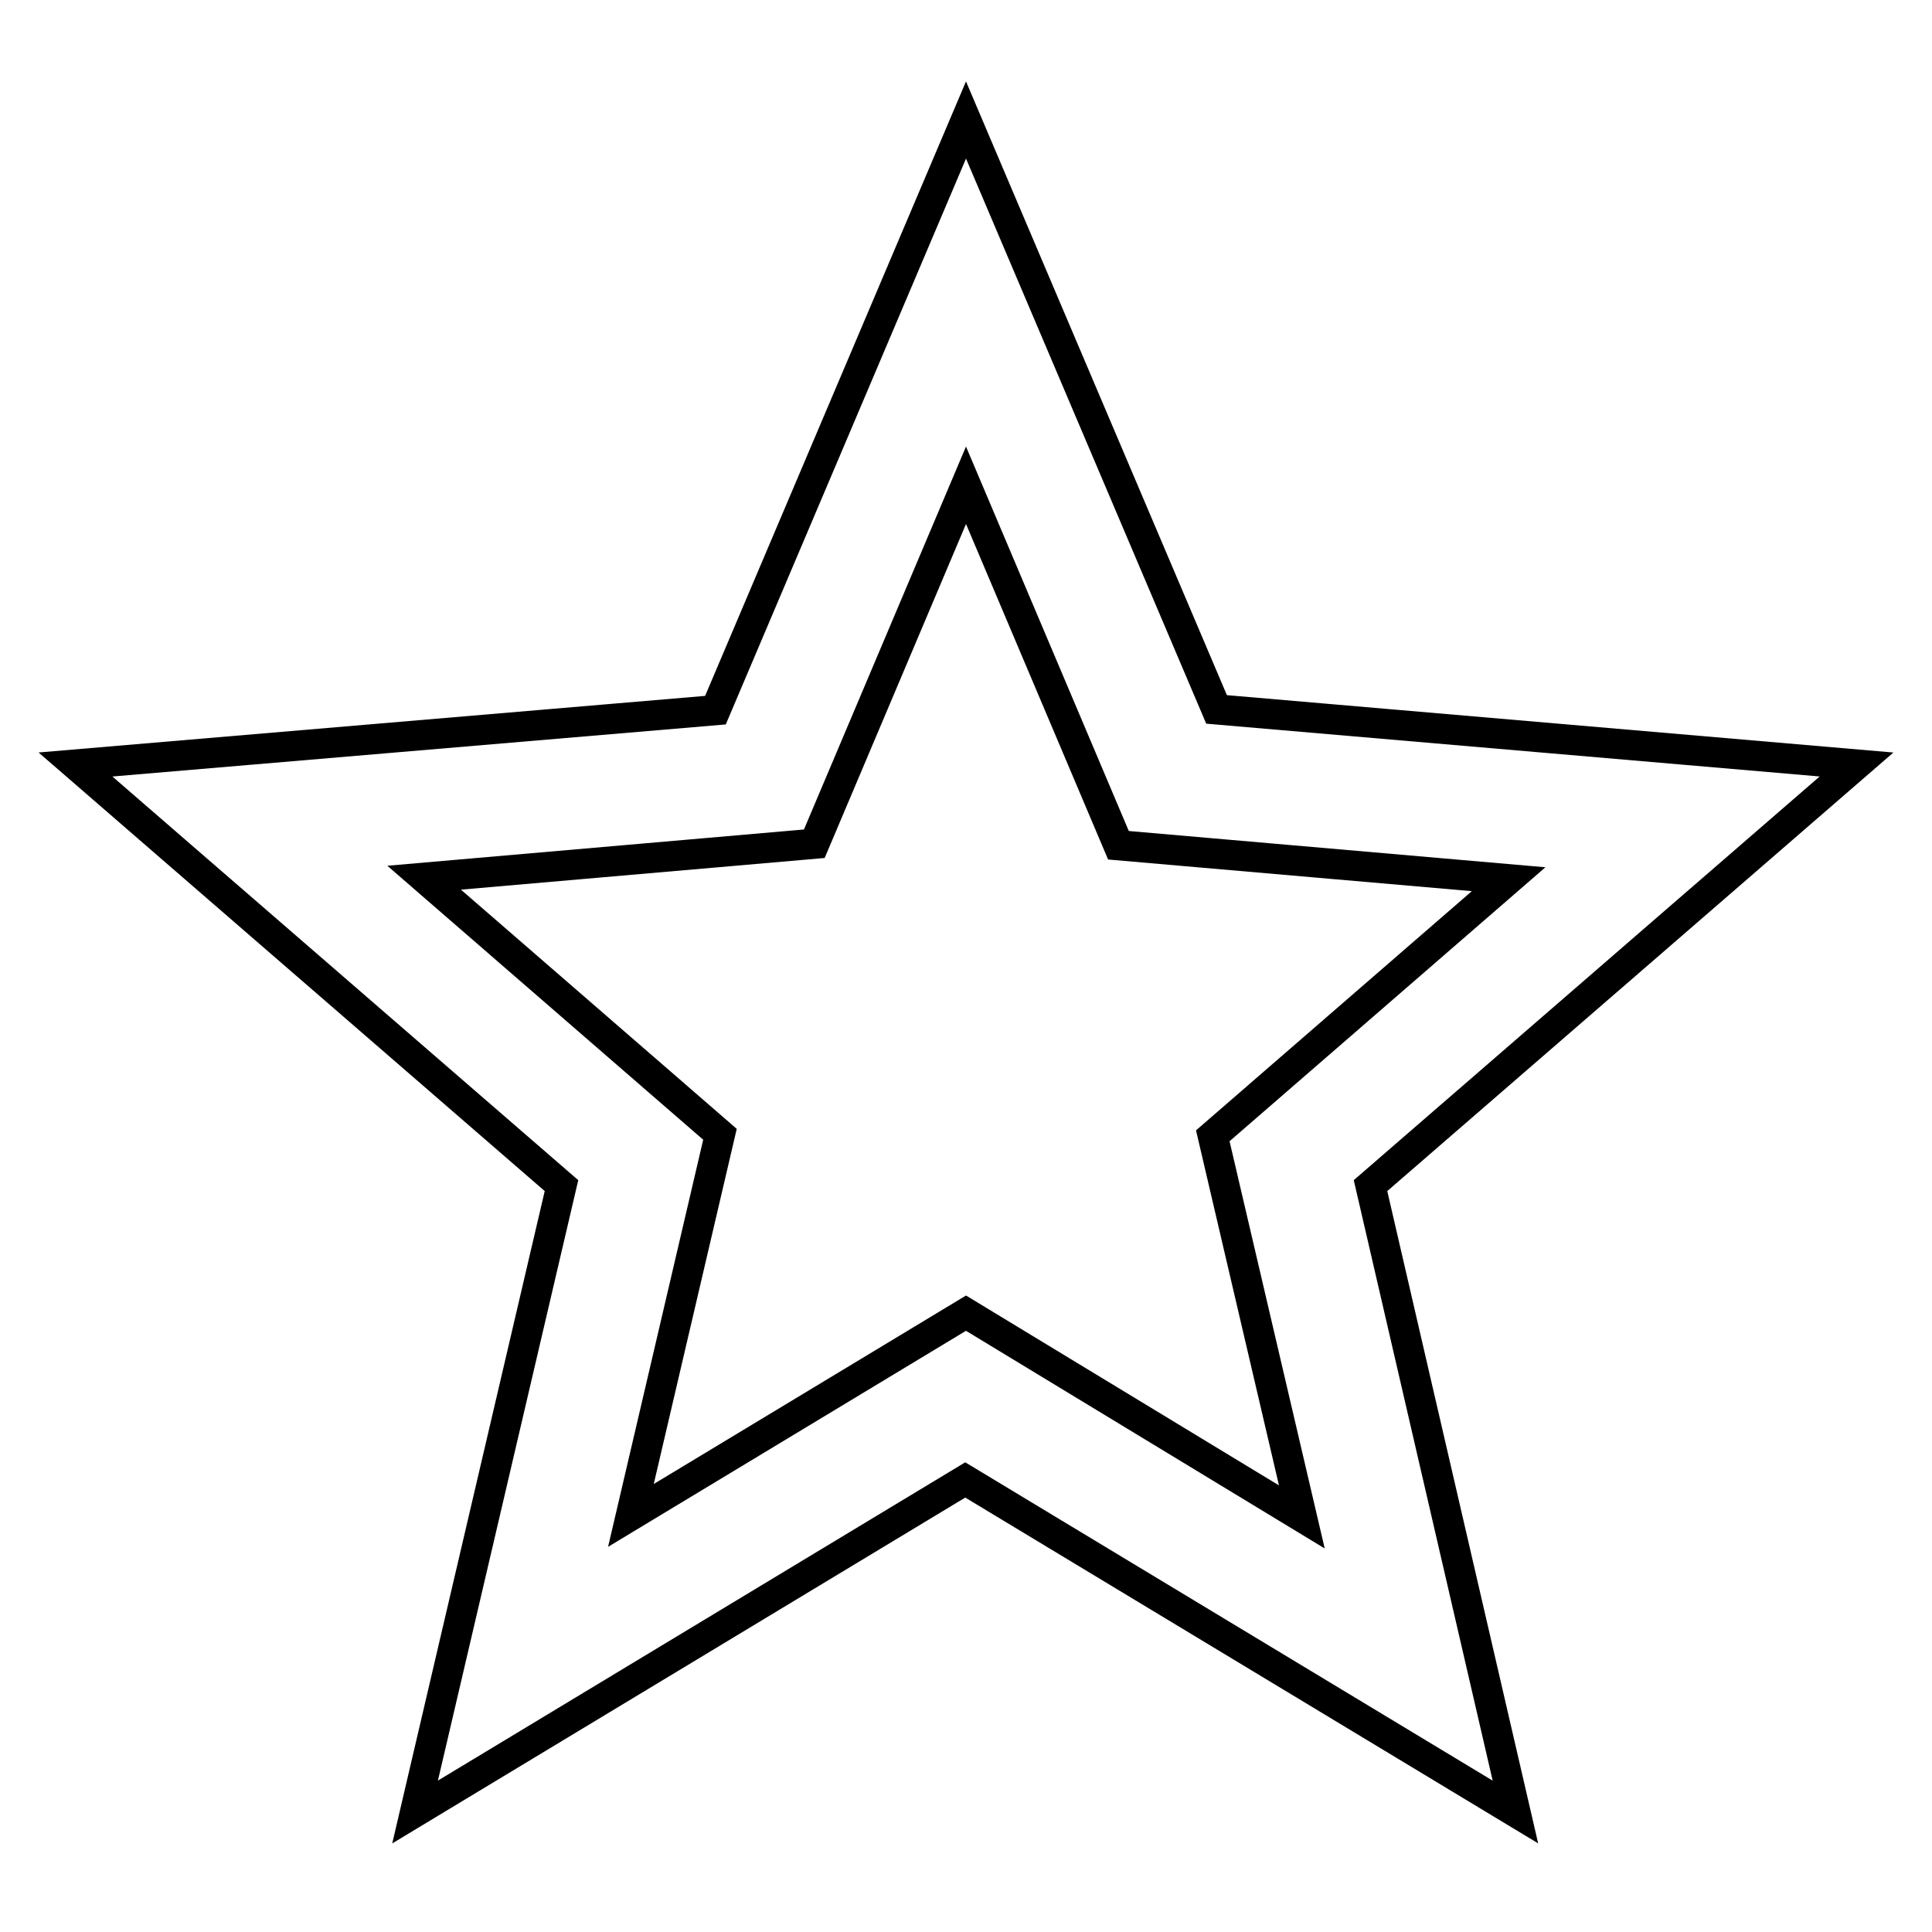 <?xml version="1.0" encoding="utf-8"?>
<!-- Svg Vector Icons : http://www.onlinewebfonts.com/icon -->
<!DOCTYPE svg PUBLIC "-//W3C//DTD SVG 1.1//EN" "http://www.w3.org/Graphics/SVG/1.1/DTD/svg11.dtd">
<svg version="1.1" xmlns="http://www.w3.org/2000/svg" xmlns:xlink="http://www.w3.org/1999/xlink" x="0px" y="0px" viewBox="0 0 256 256" enable-background="new 0 0 256 256" xml:space="preserve">
<g> <path stroke-width="4" fill-opacity="0" stroke="#000000"  d="M246,101.3L161.2,94L128,15.9L94.8,94.1L10,101.3l64.4,55.8l-19.4,83l72.9-44l72.9,44l-19.2-83L246,101.3 L246,101.3z M128,174l-44.4,26.8l11.8-50.5l-39.2-34l51.7-4.5L128,64.3l20.2,47.7l51.7,4.5l-39.2,34l11.8,50.5L128,174L128,174z"/></g>
</svg>